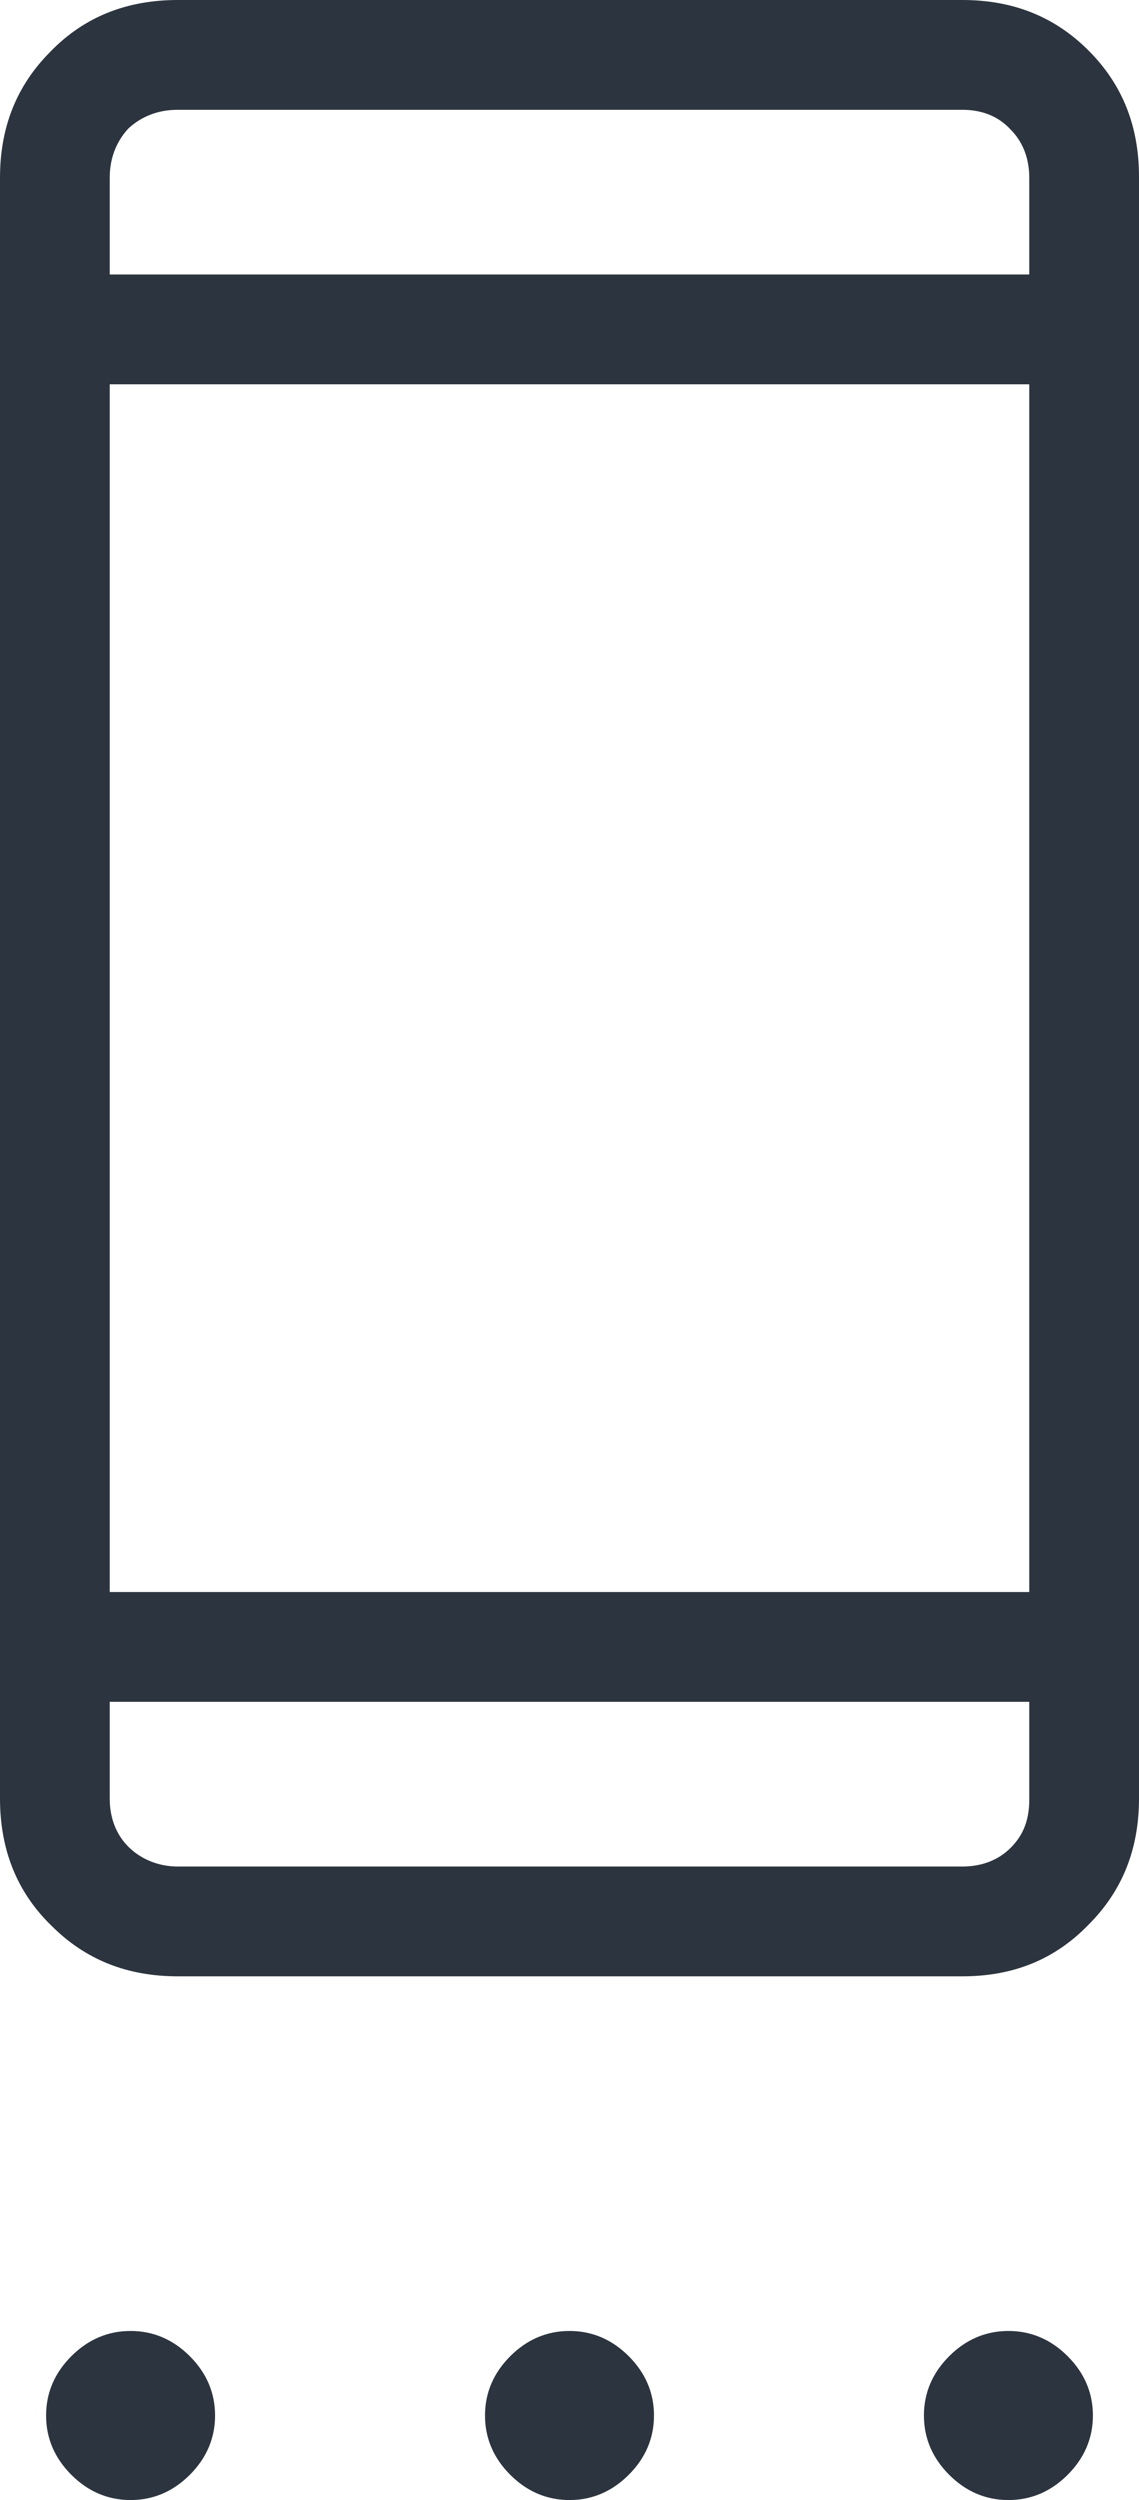 <?xml version="1.0" encoding="utf-8"?>
<!-- Generator: Adobe Illustrator 25.4.1, SVG Export Plug-In . SVG Version: 6.00 Build 0)  -->
<svg version="1.1" id="Layer_1" xmlns="http://www.w3.org/2000/svg" xmlns:xlink="http://www.w3.org/1999/xlink" x="0px" y="0px"
	 viewBox="0 0 10.38 22.77" style="enable-background:new 0 0 10.38 22.77;" xml:space="preserve">
<style type="text/css">
	.st0{fill:#2C343F;}
</style>
<path class="st0" d="M1.19,22.77c-0.21,0-0.39-0.08-0.54-0.23C0.5,22.39,0.42,22.21,0.42,22s0.08-0.39,0.23-0.54
	s0.33-0.23,0.54-0.23s0.39,0.08,0.54,0.23S1.96,21.79,1.96,22c0,0.21-0.08,0.39-0.23,0.54S1.4,22.77,1.19,22.77L1.19,22.77z
	 M5.19,22.77c-0.21,0-0.39-0.08-0.54-0.23C4.5,22.39,4.42,22.21,4.42,22c0-0.21,0.08-0.39,0.23-0.54c0.15-0.15,0.33-0.23,0.54-0.23
	s0.39,0.08,0.54,0.23c0.15,0.15,0.23,0.33,0.23,0.54c0,0.21-0.08,0.39-0.23,0.54C5.58,22.69,5.4,22.77,5.19,22.77L5.19,22.77z
	 M9.19,22.77c-0.21,0-0.39-0.08-0.54-0.23C8.5,22.39,8.42,22.21,8.42,22s0.08-0.39,0.23-0.54c0.15-0.15,0.33-0.23,0.54-0.23
	c0.21,0,0.39,0.08,0.54,0.23c0.15,0.15,0.23,0.33,0.23,0.54s-0.08,0.39-0.23,0.54C9.58,22.69,9.4,22.77,9.19,22.77L9.19,22.77z
	 M1.62,18c-0.46,0-0.84-0.15-1.15-0.46C0.15,17.23,0,16.84,0,16.38V1.62c0-0.46,0.15-0.84,0.46-1.15C0.77,0.15,1.16,0,1.62,0h7.15
	c0.46,0,0.84,0.15,1.15,0.46c0.31,0.31,0.46,0.69,0.46,1.15v14.77c0,0.46-0.15,0.84-0.46,1.15C9.61,17.85,9.23,18,8.77,18
	C8.77,18,1.62,18,1.62,18z M1.62,17h7.15c0.18,0,0.33-0.06,0.44-0.17c0.12-0.12,0.17-0.26,0.17-0.44V15.5H1v0.88
	c0,0.18,0.06,0.33,0.17,0.44S1.44,17,1.62,17z M1,14.5h8.38v-11H1V14.5z M1,2.5h8.38V1.62c0-0.18-0.06-0.33-0.17-0.44
	C9.1,1.06,8.95,1,8.77,1H1.62C1.44,1,1.29,1.06,1.17,1.17C1.06,1.29,1,1.44,1,1.62V2.5z M1,2.5V1V2.5z M1,17v-1.5V17z"/>
</svg>

